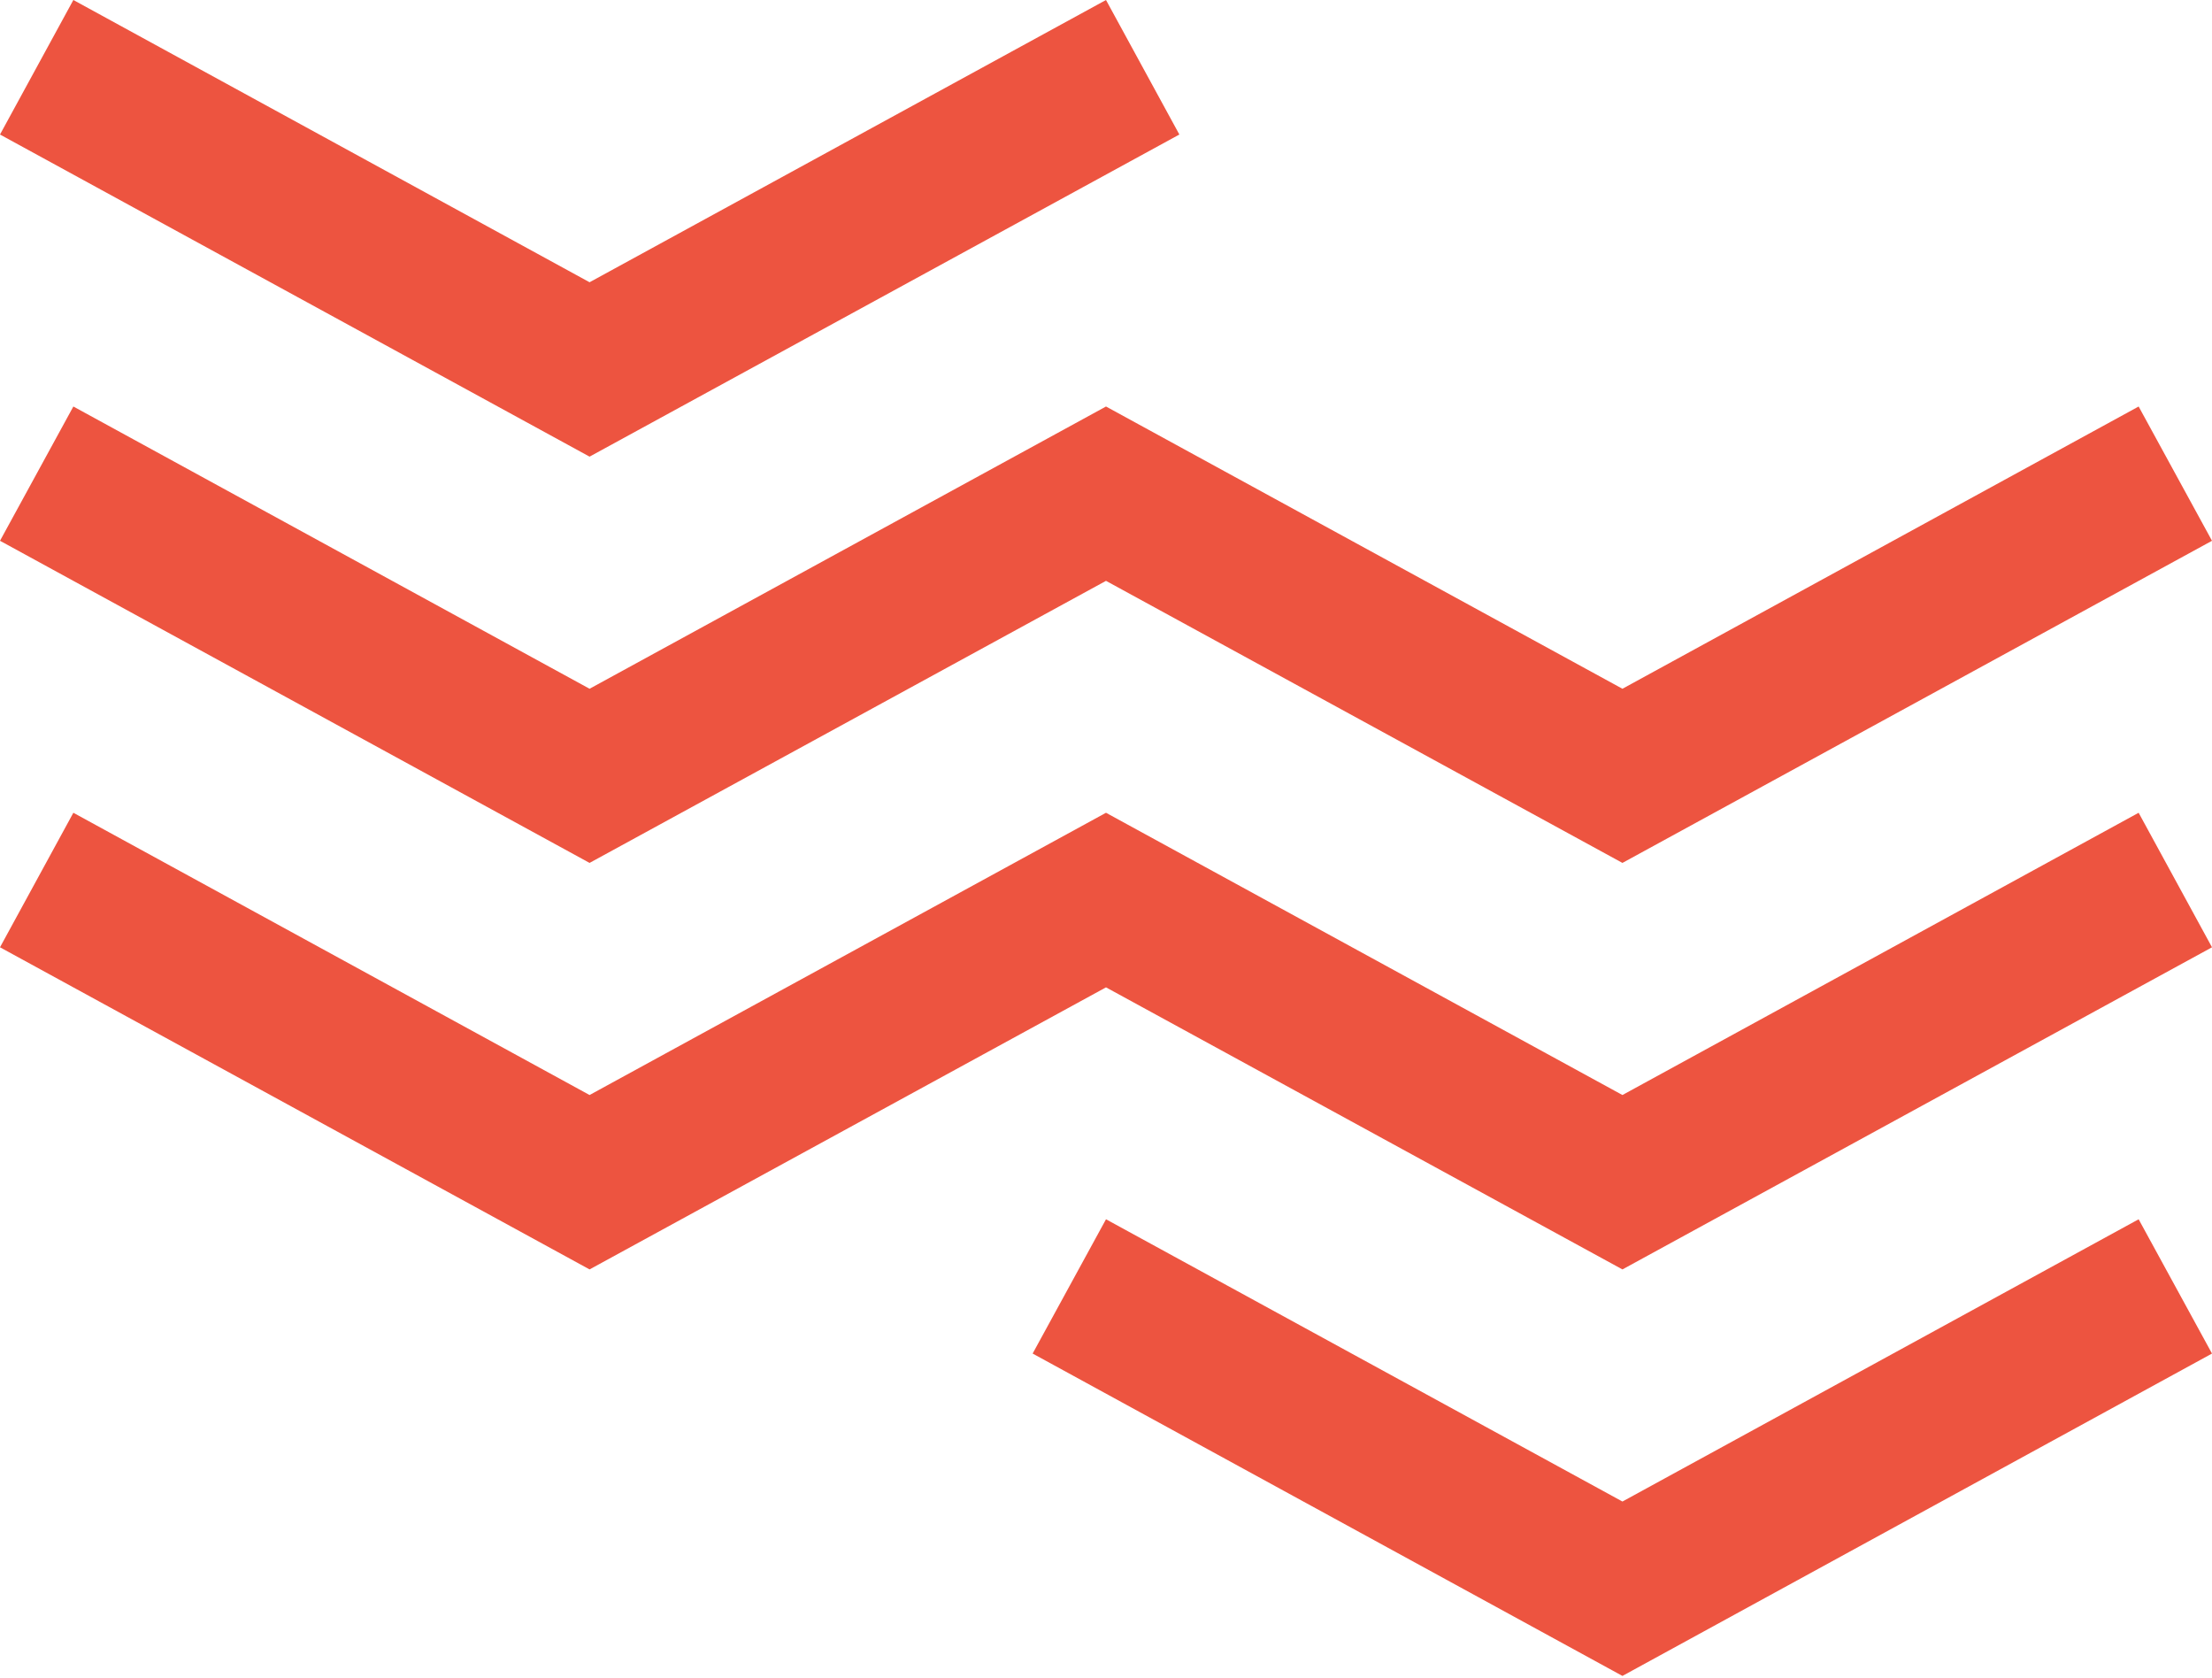 <svg width="360" height="273" fill="none" xmlns="http://www.w3.org/2000/svg"><path fill-rule="evenodd" clip-rule="evenodd" d="m180 198.386 84.05 45.925 84.011-45.925L360 220.234l-95.95 52.452-95.989-52.452L180 198.386Zm84.05-20.217L180 132.244l-84.05 45.925-84.011-45.925L0 154.132l95.95 52.412L180 160.651l84.05 45.893L360 154.132l-11.939-21.888-84.011 45.925Zm0-66.102L180 66.142l-84.05 45.925-84.011-45.925L0 87.99l95.95 52.412L180 94.509l84.05 45.893L360 87.99l-11.939-21.848-84.011 45.925ZM95.95 45.925 11.939 0 0 21.888 95.95 74.3l95.989-52.412L180 0 95.95 45.925Z" fill="#ED5440"/></svg>